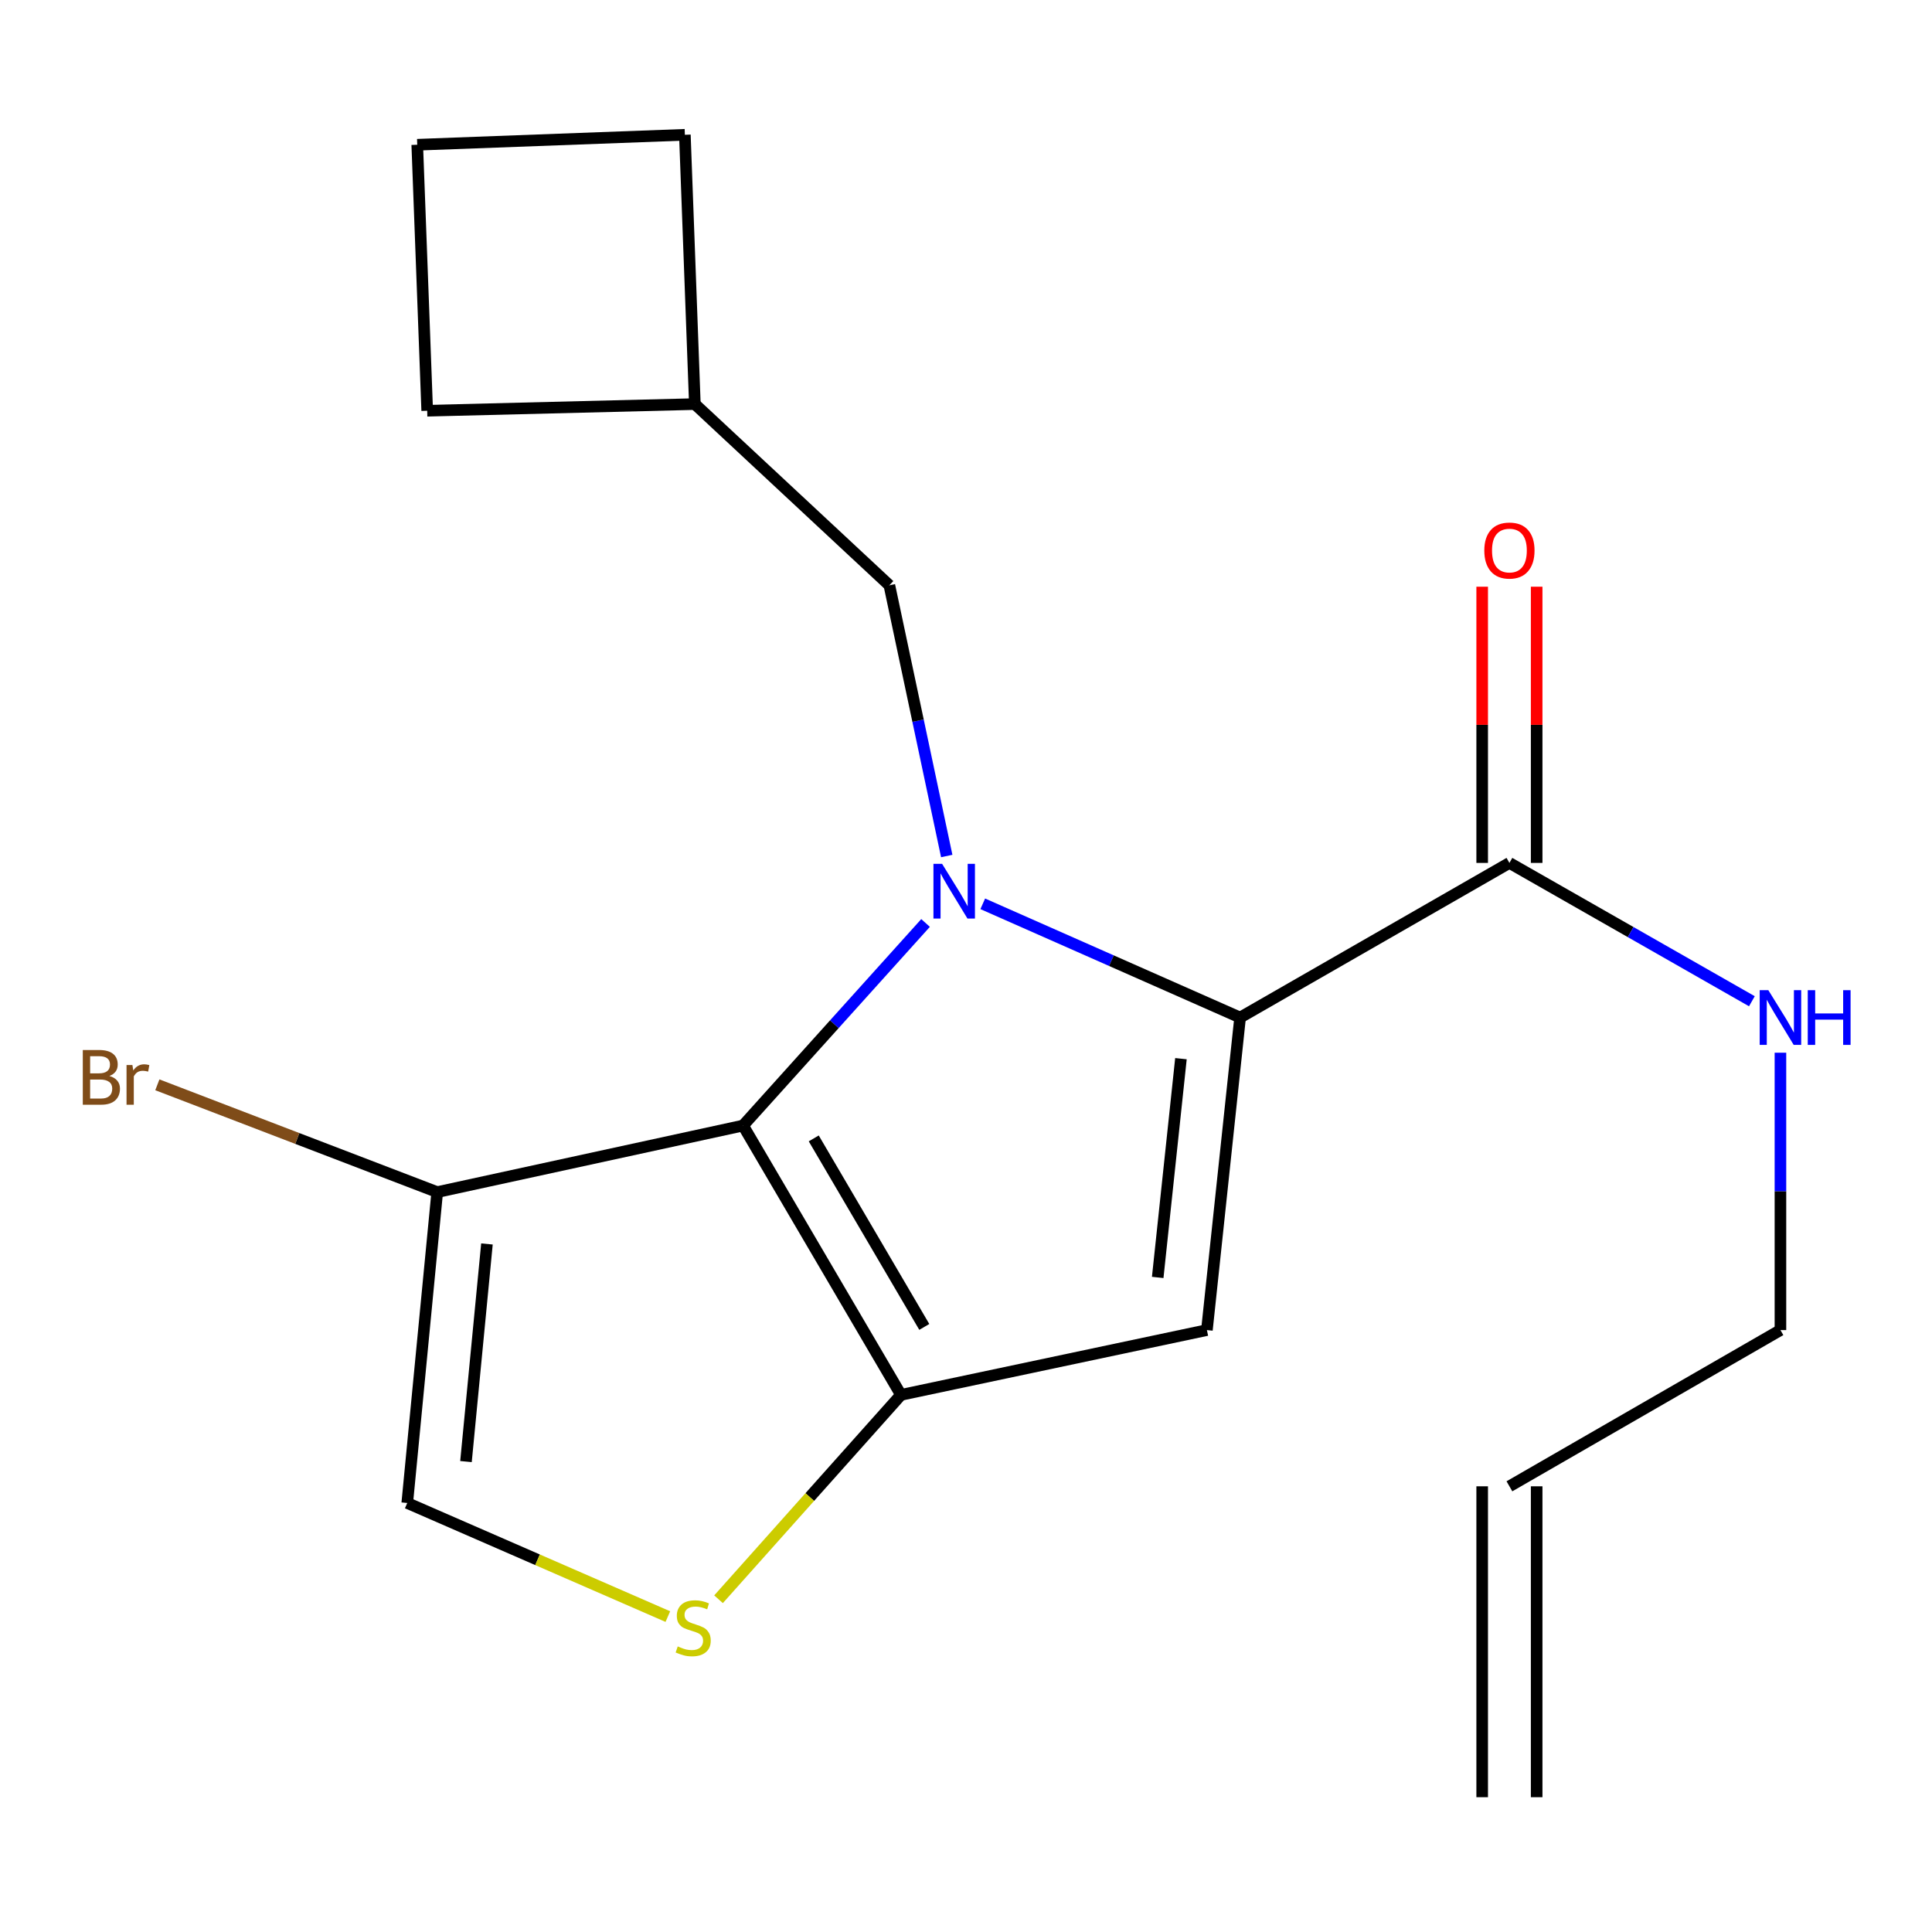 <?xml version='1.0' encoding='iso-8859-1'?>
<svg version='1.1' baseProfile='full'
              xmlns='http://www.w3.org/2000/svg'
                      xmlns:rdkit='http://www.rdkit.org/xml'
                      xmlns:xlink='http://www.w3.org/1999/xlink'
                  xml:space='preserve'
width='1000px' height='1000px' viewBox='0 0 1000 1000'>
<!-- END OF HEADER -->
<rect style='opacity:1.0;fill:#FFFFFF;stroke:none' width='1000' height='1000' x='0' y='0'> </rect>
<path class='bond-0' d='M 795.373,930.233 L 795.373,769.309' style='fill:none;fill-rule:evenodd;stroke:#000000;stroke-width:6px;stroke-linecap:butt;stroke-linejoin:miter;stroke-opacity:1' />
<path class='bond-0' d='M 767.176,930.233 L 767.176,769.309' style='fill:none;fill-rule:evenodd;stroke:#000000;stroke-width:6px;stroke-linecap:butt;stroke-linejoin:miter;stroke-opacity:1' />
<path class='bond-1' d='M 781.274,446.646 L 844.025,482.446' style='fill:none;fill-rule:evenodd;stroke:#000000;stroke-width:6px;stroke-linecap:butt;stroke-linejoin:miter;stroke-opacity:1' />
<path class='bond-1' d='M 844.025,482.446 L 906.775,518.246' style='fill:none;fill-rule:evenodd;stroke:#0000FF;stroke-width:6px;stroke-linecap:butt;stroke-linejoin:miter;stroke-opacity:1' />
<path class='bond-2' d='M 795.373,446.646 L 795.373,375.163' style='fill:none;fill-rule:evenodd;stroke:#000000;stroke-width:6px;stroke-linecap:butt;stroke-linejoin:miter;stroke-opacity:1' />
<path class='bond-2' d='M 795.373,375.163 L 795.373,303.68' style='fill:none;fill-rule:evenodd;stroke:#FF0000;stroke-width:6px;stroke-linecap:butt;stroke-linejoin:miter;stroke-opacity:1' />
<path class='bond-2' d='M 767.176,446.646 L 767.176,375.163' style='fill:none;fill-rule:evenodd;stroke:#000000;stroke-width:6px;stroke-linecap:butt;stroke-linejoin:miter;stroke-opacity:1' />
<path class='bond-2' d='M 767.176,375.163 L 767.176,303.68' style='fill:none;fill-rule:evenodd;stroke:#FF0000;stroke-width:6px;stroke-linecap:butt;stroke-linejoin:miter;stroke-opacity:1' />
<path class='bond-3' d='M 781.274,446.646 L 641.874,526.677' style='fill:none;fill-rule:evenodd;stroke:#000000;stroke-width:6px;stroke-linecap:butt;stroke-linejoin:miter;stroke-opacity:1' />
<path class='bond-4' d='M 921.552,544.881 L 921.552,616.664' style='fill:none;fill-rule:evenodd;stroke:#0000FF;stroke-width:6px;stroke-linecap:butt;stroke-linejoin:miter;stroke-opacity:1' />
<path class='bond-4' d='M 921.552,616.664 L 921.552,688.447' style='fill:none;fill-rule:evenodd;stroke:#000000;stroke-width:6px;stroke-linecap:butt;stroke-linejoin:miter;stroke-opacity:1' />
<path class='bond-5' d='M 781.274,769.309 L 921.552,688.447' style='fill:none;fill-rule:evenodd;stroke:#000000;stroke-width:6px;stroke-linecap:butt;stroke-linejoin:miter;stroke-opacity:1' />
<path class='bond-6' d='M 479.067,477.73 L 431.839,530.157' style='fill:none;fill-rule:evenodd;stroke:#0000FF;stroke-width:6px;stroke-linecap:butt;stroke-linejoin:miter;stroke-opacity:1' />
<path class='bond-6' d='M 431.839,530.157 L 384.611,582.585' style='fill:none;fill-rule:evenodd;stroke:#000000;stroke-width:6px;stroke-linecap:butt;stroke-linejoin:miter;stroke-opacity:1' />
<path class='bond-7' d='M 508.674,467.811 L 575.274,497.244' style='fill:none;fill-rule:evenodd;stroke:#0000FF;stroke-width:6px;stroke-linecap:butt;stroke-linejoin:miter;stroke-opacity:1' />
<path class='bond-7' d='M 575.274,497.244 L 641.874,526.677' style='fill:none;fill-rule:evenodd;stroke:#000000;stroke-width:6px;stroke-linecap:butt;stroke-linejoin:miter;stroke-opacity:1' />
<path class='bond-8' d='M 490.03,443.071 L 475.183,373.012' style='fill:none;fill-rule:evenodd;stroke:#0000FF;stroke-width:6px;stroke-linecap:butt;stroke-linejoin:miter;stroke-opacity:1' />
<path class='bond-8' d='M 475.183,373.012 L 460.335,302.953' style='fill:none;fill-rule:evenodd;stroke:#000000;stroke-width:6px;stroke-linecap:butt;stroke-linejoin:miter;stroke-opacity:1' />
<path class='bond-9' d='M 624.69,688.447 L 466.35,721.985' style='fill:none;fill-rule:evenodd;stroke:#000000;stroke-width:6px;stroke-linecap:butt;stroke-linejoin:miter;stroke-opacity:1' />
<path class='bond-10' d='M 624.69,688.447 L 641.874,526.677' style='fill:none;fill-rule:evenodd;stroke:#000000;stroke-width:6px;stroke-linecap:butt;stroke-linejoin:miter;stroke-opacity:1' />
<path class='bond-10' d='M 599.228,661.203 L 611.257,547.964' style='fill:none;fill-rule:evenodd;stroke:#000000;stroke-width:6px;stroke-linecap:butt;stroke-linejoin:miter;stroke-opacity:1' />
<path class='bond-11' d='M 466.35,721.985 L 384.611,582.585' style='fill:none;fill-rule:evenodd;stroke:#000000;stroke-width:6px;stroke-linecap:butt;stroke-linejoin:miter;stroke-opacity:1' />
<path class='bond-11' d='M 478.413,686.813 L 421.196,589.232' style='fill:none;fill-rule:evenodd;stroke:#000000;stroke-width:6px;stroke-linecap:butt;stroke-linejoin:miter;stroke-opacity:1' />
<path class='bond-12' d='M 466.35,721.985 L 419.132,774.877' style='fill:none;fill-rule:evenodd;stroke:#000000;stroke-width:6px;stroke-linecap:butt;stroke-linejoin:miter;stroke-opacity:1' />
<path class='bond-12' d='M 419.132,774.877 L 371.913,827.769' style='fill:none;fill-rule:evenodd;stroke:#CCCC00;stroke-width:6px;stroke-linecap:butt;stroke-linejoin:miter;stroke-opacity:1' />
<path class='bond-13' d='M 384.611,582.585 L 226.303,617.031' style='fill:none;fill-rule:evenodd;stroke:#000000;stroke-width:6px;stroke-linecap:butt;stroke-linejoin:miter;stroke-opacity:1' />
<path class='bond-14' d='M 226.303,617.031 L 210.795,777.94' style='fill:none;fill-rule:evenodd;stroke:#000000;stroke-width:6px;stroke-linecap:butt;stroke-linejoin:miter;stroke-opacity:1' />
<path class='bond-14' d='M 252.044,643.873 L 241.188,756.509' style='fill:none;fill-rule:evenodd;stroke:#000000;stroke-width:6px;stroke-linecap:butt;stroke-linejoin:miter;stroke-opacity:1' />
<path class='bond-15' d='M 226.303,617.031 L 153.873,589.265' style='fill:none;fill-rule:evenodd;stroke:#000000;stroke-width:6px;stroke-linecap:butt;stroke-linejoin:miter;stroke-opacity:1' />
<path class='bond-15' d='M 153.873,589.265 L 81.442,561.498' style='fill:none;fill-rule:evenodd;stroke:#7F4C19;stroke-width:6px;stroke-linecap:butt;stroke-linejoin:miter;stroke-opacity:1' />
<path class='bond-16' d='M 210.795,777.94 L 278.237,807.342' style='fill:none;fill-rule:evenodd;stroke:#000000;stroke-width:6px;stroke-linecap:butt;stroke-linejoin:miter;stroke-opacity:1' />
<path class='bond-16' d='M 278.237,807.342 L 345.68,836.745' style='fill:none;fill-rule:evenodd;stroke:#CCCC00;stroke-width:6px;stroke-linecap:butt;stroke-linejoin:miter;stroke-opacity:1' />
<path class='bond-17' d='M 359.657,209.152 L 354.488,69.767' style='fill:none;fill-rule:evenodd;stroke:#000000;stroke-width:6px;stroke-linecap:butt;stroke-linejoin:miter;stroke-opacity:1' />
<path class='bond-18' d='M 359.657,209.152 L 221.118,212.599' style='fill:none;fill-rule:evenodd;stroke:#000000;stroke-width:6px;stroke-linecap:butt;stroke-linejoin:miter;stroke-opacity:1' />
<path class='bond-19' d='M 359.657,209.152 L 460.335,302.953' style='fill:none;fill-rule:evenodd;stroke:#000000;stroke-width:6px;stroke-linecap:butt;stroke-linejoin:miter;stroke-opacity:1' />
<path class='bond-20' d='M 354.488,69.767 L 215.965,74.921' style='fill:none;fill-rule:evenodd;stroke:#000000;stroke-width:6px;stroke-linecap:butt;stroke-linejoin:miter;stroke-opacity:1' />
<path class='bond-21' d='M 215.965,74.921 L 221.118,212.599' style='fill:none;fill-rule:evenodd;stroke:#000000;stroke-width:6px;stroke-linecap:butt;stroke-linejoin:miter;stroke-opacity:1' />
<path  class='atom-2' d='M 915.292 512.517
L 924.572 527.517
Q 925.492 528.997, 926.972 531.677
Q 928.452 534.357, 928.532 534.517
L 928.532 512.517
L 932.292 512.517
L 932.292 540.837
L 928.412 540.837
L 918.452 524.437
Q 917.292 522.517, 916.052 520.317
Q 914.852 518.117, 914.492 517.437
L 914.492 540.837
L 910.812 540.837
L 910.812 512.517
L 915.292 512.517
' fill='#0000FF'/>
<path  class='atom-2' d='M 935.692 512.517
L 939.532 512.517
L 939.532 524.557
L 954.012 524.557
L 954.012 512.517
L 957.852 512.517
L 957.852 540.837
L 954.012 540.837
L 954.012 527.757
L 939.532 527.757
L 939.532 540.837
L 935.692 540.837
L 935.692 512.517
' fill='#0000FF'/>
<path  class='atom-3' d='M 768.274 284.956
Q 768.274 278.156, 771.634 274.356
Q 774.994 270.556, 781.274 270.556
Q 787.554 270.556, 790.914 274.356
Q 794.274 278.156, 794.274 284.956
Q 794.274 291.836, 790.874 295.756
Q 787.474 299.636, 781.274 299.636
Q 775.034 299.636, 771.634 295.756
Q 768.274 291.876, 768.274 284.956
M 781.274 296.436
Q 785.594 296.436, 787.914 293.556
Q 790.274 290.636, 790.274 284.956
Q 790.274 279.396, 787.914 276.596
Q 785.594 273.756, 781.274 273.756
Q 776.954 273.756, 774.594 276.556
Q 772.274 279.356, 772.274 284.956
Q 772.274 290.676, 774.594 293.556
Q 776.954 296.436, 781.274 296.436
' fill='#FF0000'/>
<path  class='atom-5' d='M 487.629 447.117
L 496.909 462.117
Q 497.829 463.597, 499.309 466.277
Q 500.789 468.957, 500.869 469.117
L 500.869 447.117
L 504.629 447.117
L 504.629 475.437
L 500.749 475.437
L 490.789 459.037
Q 489.629 457.117, 488.389 454.917
Q 487.189 452.717, 486.829 452.037
L 486.829 475.437
L 483.149 475.437
L 483.149 447.117
L 487.629 447.117
' fill='#0000FF'/>
<path  class='atom-12' d='M 350.796 852.183
Q 351.116 852.303, 352.436 852.863
Q 353.756 853.423, 355.196 853.783
Q 356.676 854.103, 358.116 854.103
Q 360.796 854.103, 362.356 852.823
Q 363.916 851.503, 363.916 849.223
Q 363.916 847.663, 363.116 846.703
Q 362.356 845.743, 361.156 845.223
Q 359.956 844.703, 357.956 844.103
Q 355.436 843.343, 353.916 842.623
Q 352.436 841.903, 351.356 840.383
Q 350.316 838.863, 350.316 836.303
Q 350.316 832.743, 352.716 830.543
Q 355.156 828.343, 359.956 828.343
Q 363.236 828.343, 366.956 829.903
L 366.036 832.983
Q 362.636 831.583, 360.076 831.583
Q 357.316 831.583, 355.796 832.743
Q 354.276 833.863, 354.316 835.823
Q 354.316 837.343, 355.076 838.263
Q 355.876 839.183, 356.996 839.703
Q 358.156 840.223, 360.076 840.823
Q 362.636 841.623, 364.156 842.423
Q 365.676 843.223, 366.756 844.863
Q 367.876 846.463, 367.876 849.223
Q 367.876 853.143, 365.236 855.263
Q 362.636 857.343, 358.276 857.343
Q 355.756 857.343, 353.836 856.783
Q 351.956 856.263, 349.716 855.343
L 350.796 852.183
' fill='#CCCC00'/>
<path  class='atom-18' d='M 56.614 556.926
Q 59.334 557.686, 60.694 559.366
Q 62.094 561.006, 62.094 563.446
Q 62.094 567.366, 59.575 569.606
Q 57.094 571.806, 52.374 571.806
L 42.855 571.806
L 42.855 543.486
L 51.215 543.486
Q 56.054 543.486, 58.495 545.446
Q 60.934 547.406, 60.934 551.006
Q 60.934 555.286, 56.614 556.926
M 46.654 546.686
L 46.654 555.566
L 51.215 555.566
Q 54.014 555.566, 55.455 554.446
Q 56.934 553.286, 56.934 551.006
Q 56.934 546.686, 51.215 546.686
L 46.654 546.686
M 52.374 568.606
Q 55.135 568.606, 56.614 567.286
Q 58.094 565.966, 58.094 563.446
Q 58.094 561.126, 56.455 559.966
Q 54.855 558.766, 51.775 558.766
L 46.654 558.766
L 46.654 568.606
L 52.374 568.606
' fill='#7F4C19'/>
<path  class='atom-18' d='M 68.534 551.246
L 68.975 554.086
Q 71.135 550.886, 74.654 550.886
Q 75.775 550.886, 77.294 551.286
L 76.695 554.646
Q 74.975 554.246, 74.014 554.246
Q 72.335 554.246, 71.215 554.926
Q 70.135 555.566, 69.254 557.126
L 69.254 571.806
L 65.495 571.806
L 65.495 551.246
L 68.534 551.246
' fill='#7F4C19'/>
</svg>
